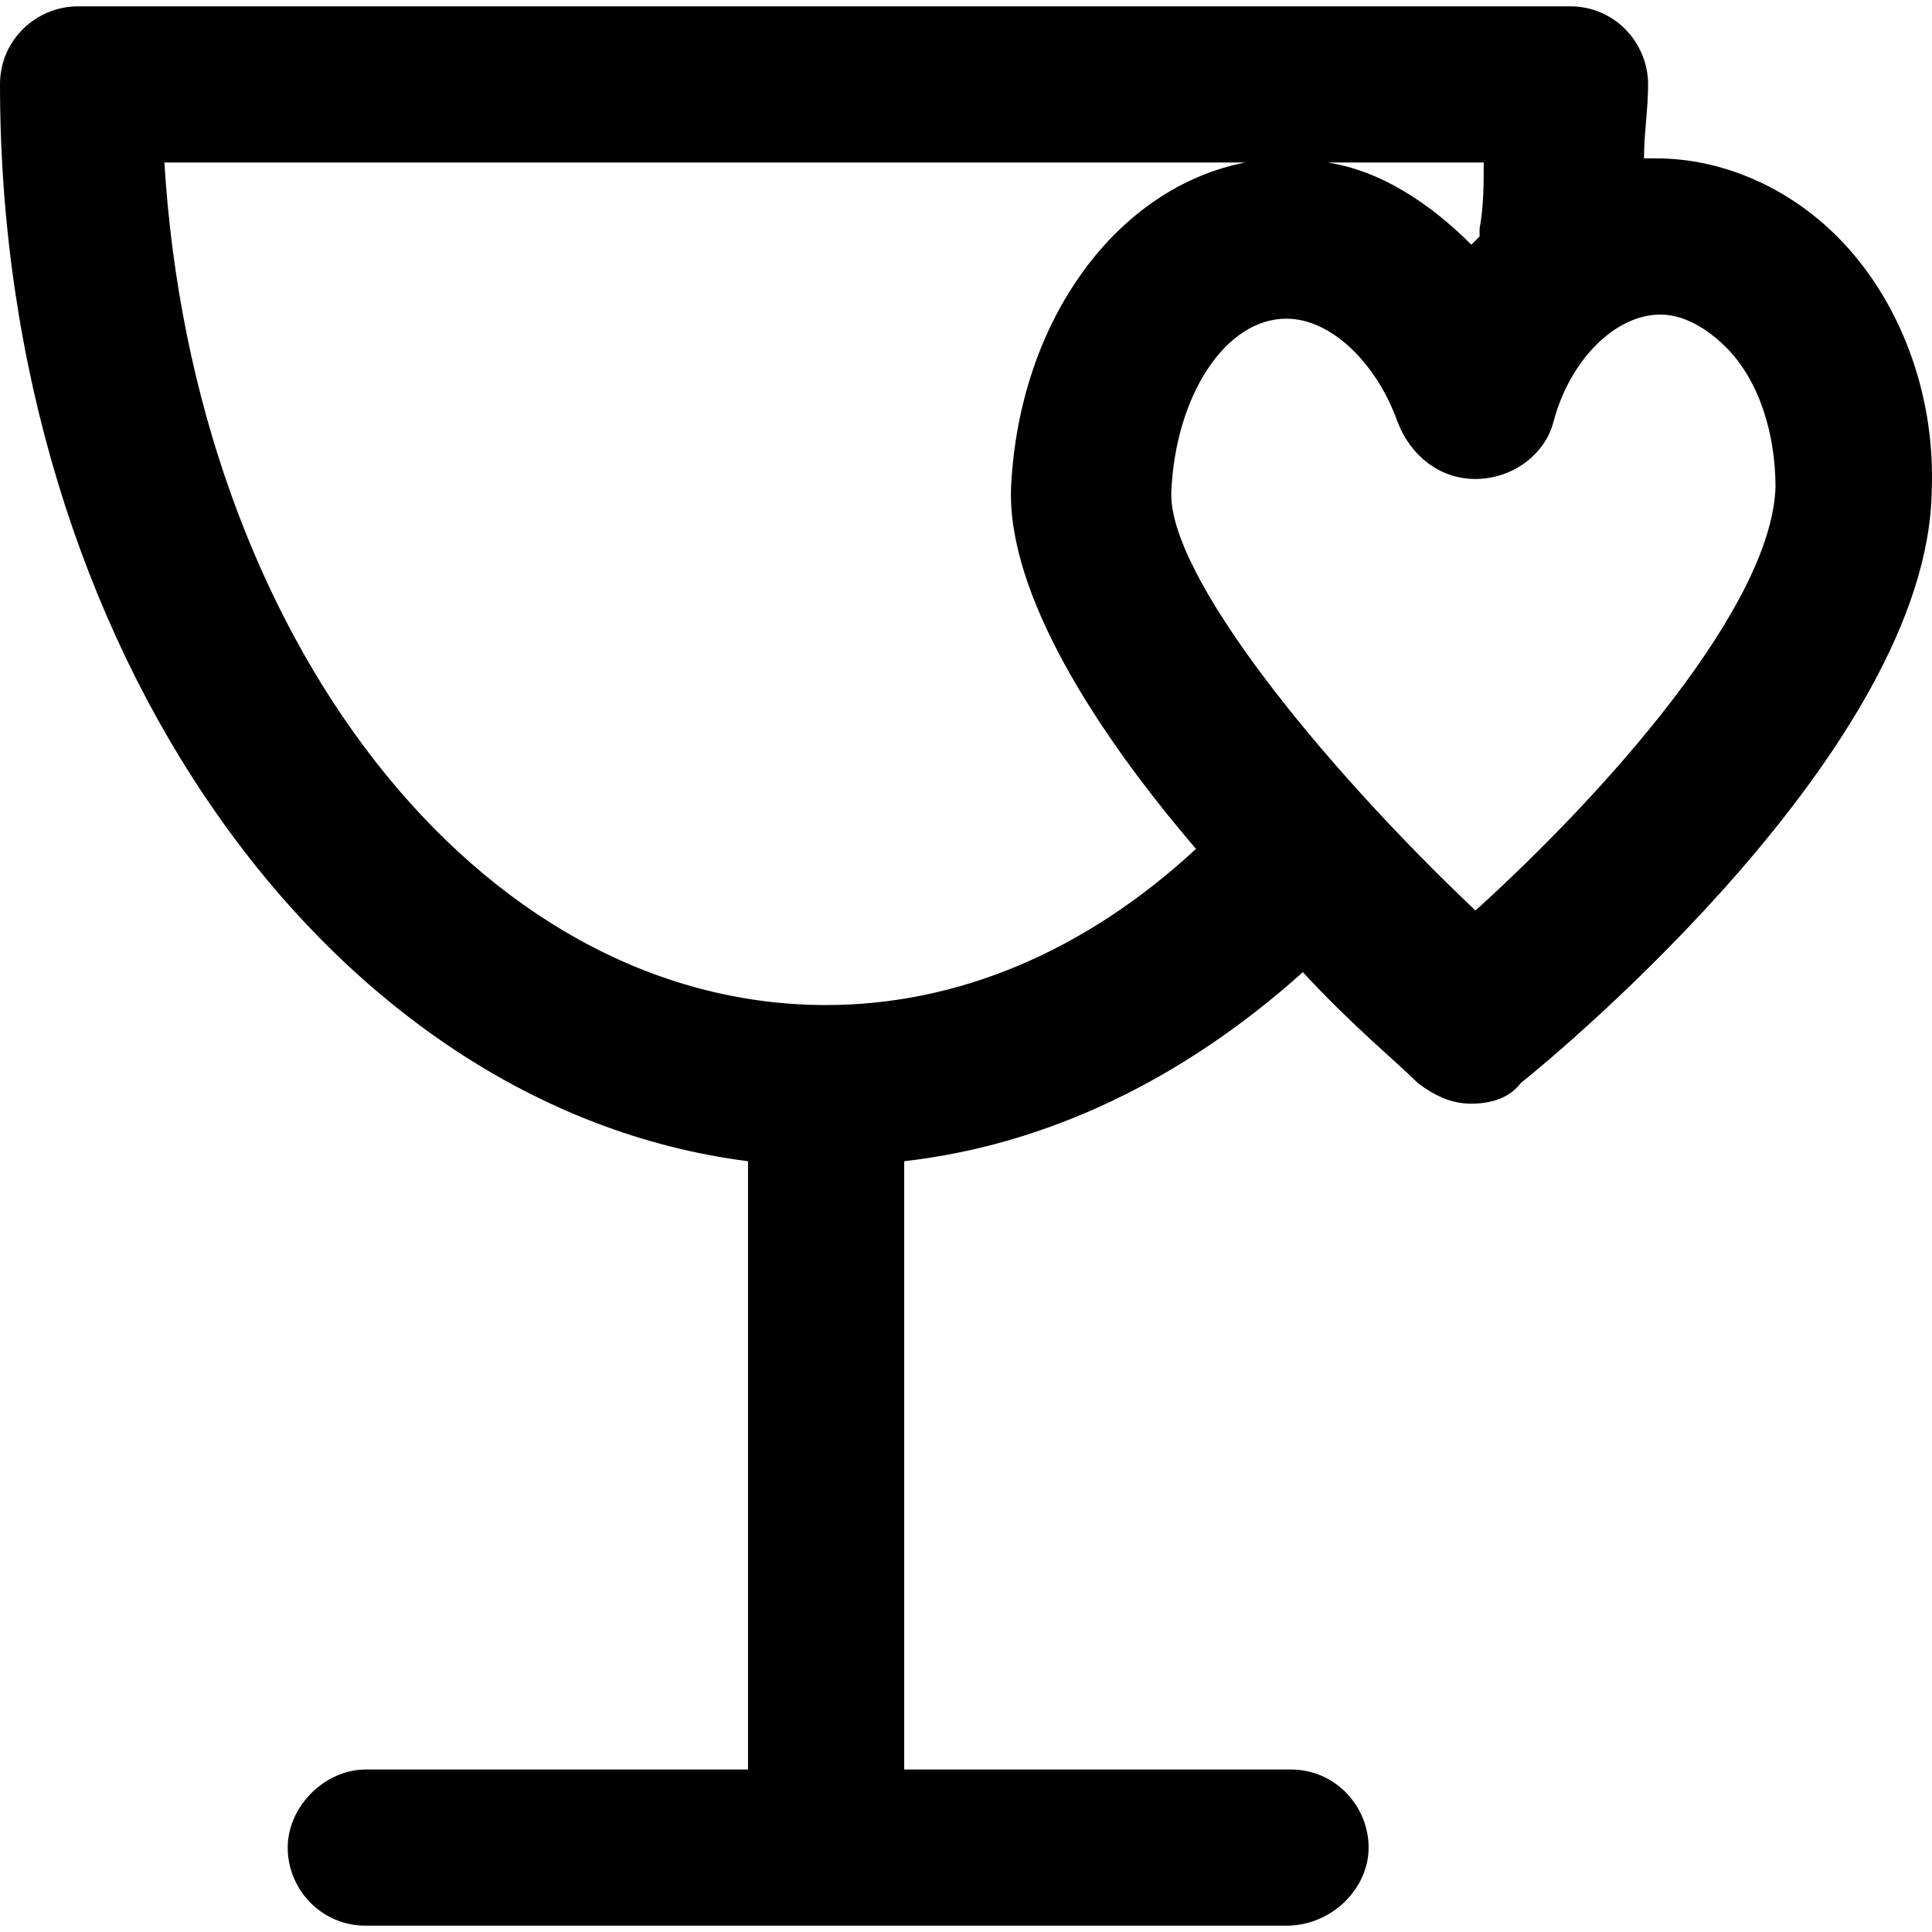 <?xml version="1.0" encoding="iso-8859-1"?>
<!-- Uploaded to: SVG Repo, www.svgrepo.com, Generator: SVG Repo Mixer Tools -->
<svg fill="#000000" height="800px" width="800px" version="1.1" id="Layer_1" xmlns="http://www.w3.org/2000/svg" xmlns:xlink="http://www.w3.org/1999/xlink" 
	 viewBox="0 0 501.414 501.414" xml:space="preserve">
<g>
	<g>
		<path d="M476.799,61.374c-12.8-12.8-29.867-20.267-46.933-20.267c-1.067,0-2.133,0-3.2,0c0-6.4,1.067-12.8,1.067-19.2
			c0-10.667-8.533-20.267-20.267-20.267h-387.2C9.6,1.64,0,10.174,0,21.907c0,146.133,85.333,265.6,194.133,279.467V459.24h-99.2
			c-10.667,0-20.267,9.6-20.267,20.267s8.533,20.267,20.267,20.267h238.933c11.733,0,21.333-9.6,21.333-20.267
			s-8.533-20.267-20.267-20.267H234.667V301.374C272,297.107,307.2,280.04,338.134,252.307c12.8,13.867,24.533,23.467,29.867,28.8
			c4.267,3.2,8.533,5.333,13.867,5.333c4.267,0,9.6-1.067,12.8-5.333c10.667-8.533,105.6-87.467,106.667-153.6
			C502.399,101.907,492.799,77.374,476.799,61.374z M385.066,42.174c0,5.333,0,11.733-1.066,17.066c0,1.067,0,1.067,0,2.133
			c-1.067,1.067-1.067,1.067-2.133,2.133c-10.667-10.667-23.467-19.2-37.333-21.333H385.066z M214.399,260.84
			c-90.667,0-164.267-96-171.733-218.667h280.533c-33.067,6.4-58.667,40.533-60.8,84.267c-1.067,27.733,22.4,64,48,93.867
			C281.599,246.974,248.533,260.84,214.399,260.84z M382.933,236.307c-40.533-38.4-80-87.467-78.933-108.8
			c1.067-24.533,13.867-44.8,29.867-44.8c11.733,0,23.467,11.733,28.8,26.667c3.2,8.533,10.667,14.933,20.267,14.933
			c9.6,0,18.133-6.4,20.267-14.933c4.267-16,16-27.733,27.733-27.733c7.467,0,13.867,5.333,17.067,8.533
			c8.533,8.533,12.8,22.4,12.8,36.267C459.733,157.374,417.066,205.374,382.933,236.307z"/>
	</g>
</g>
</svg>